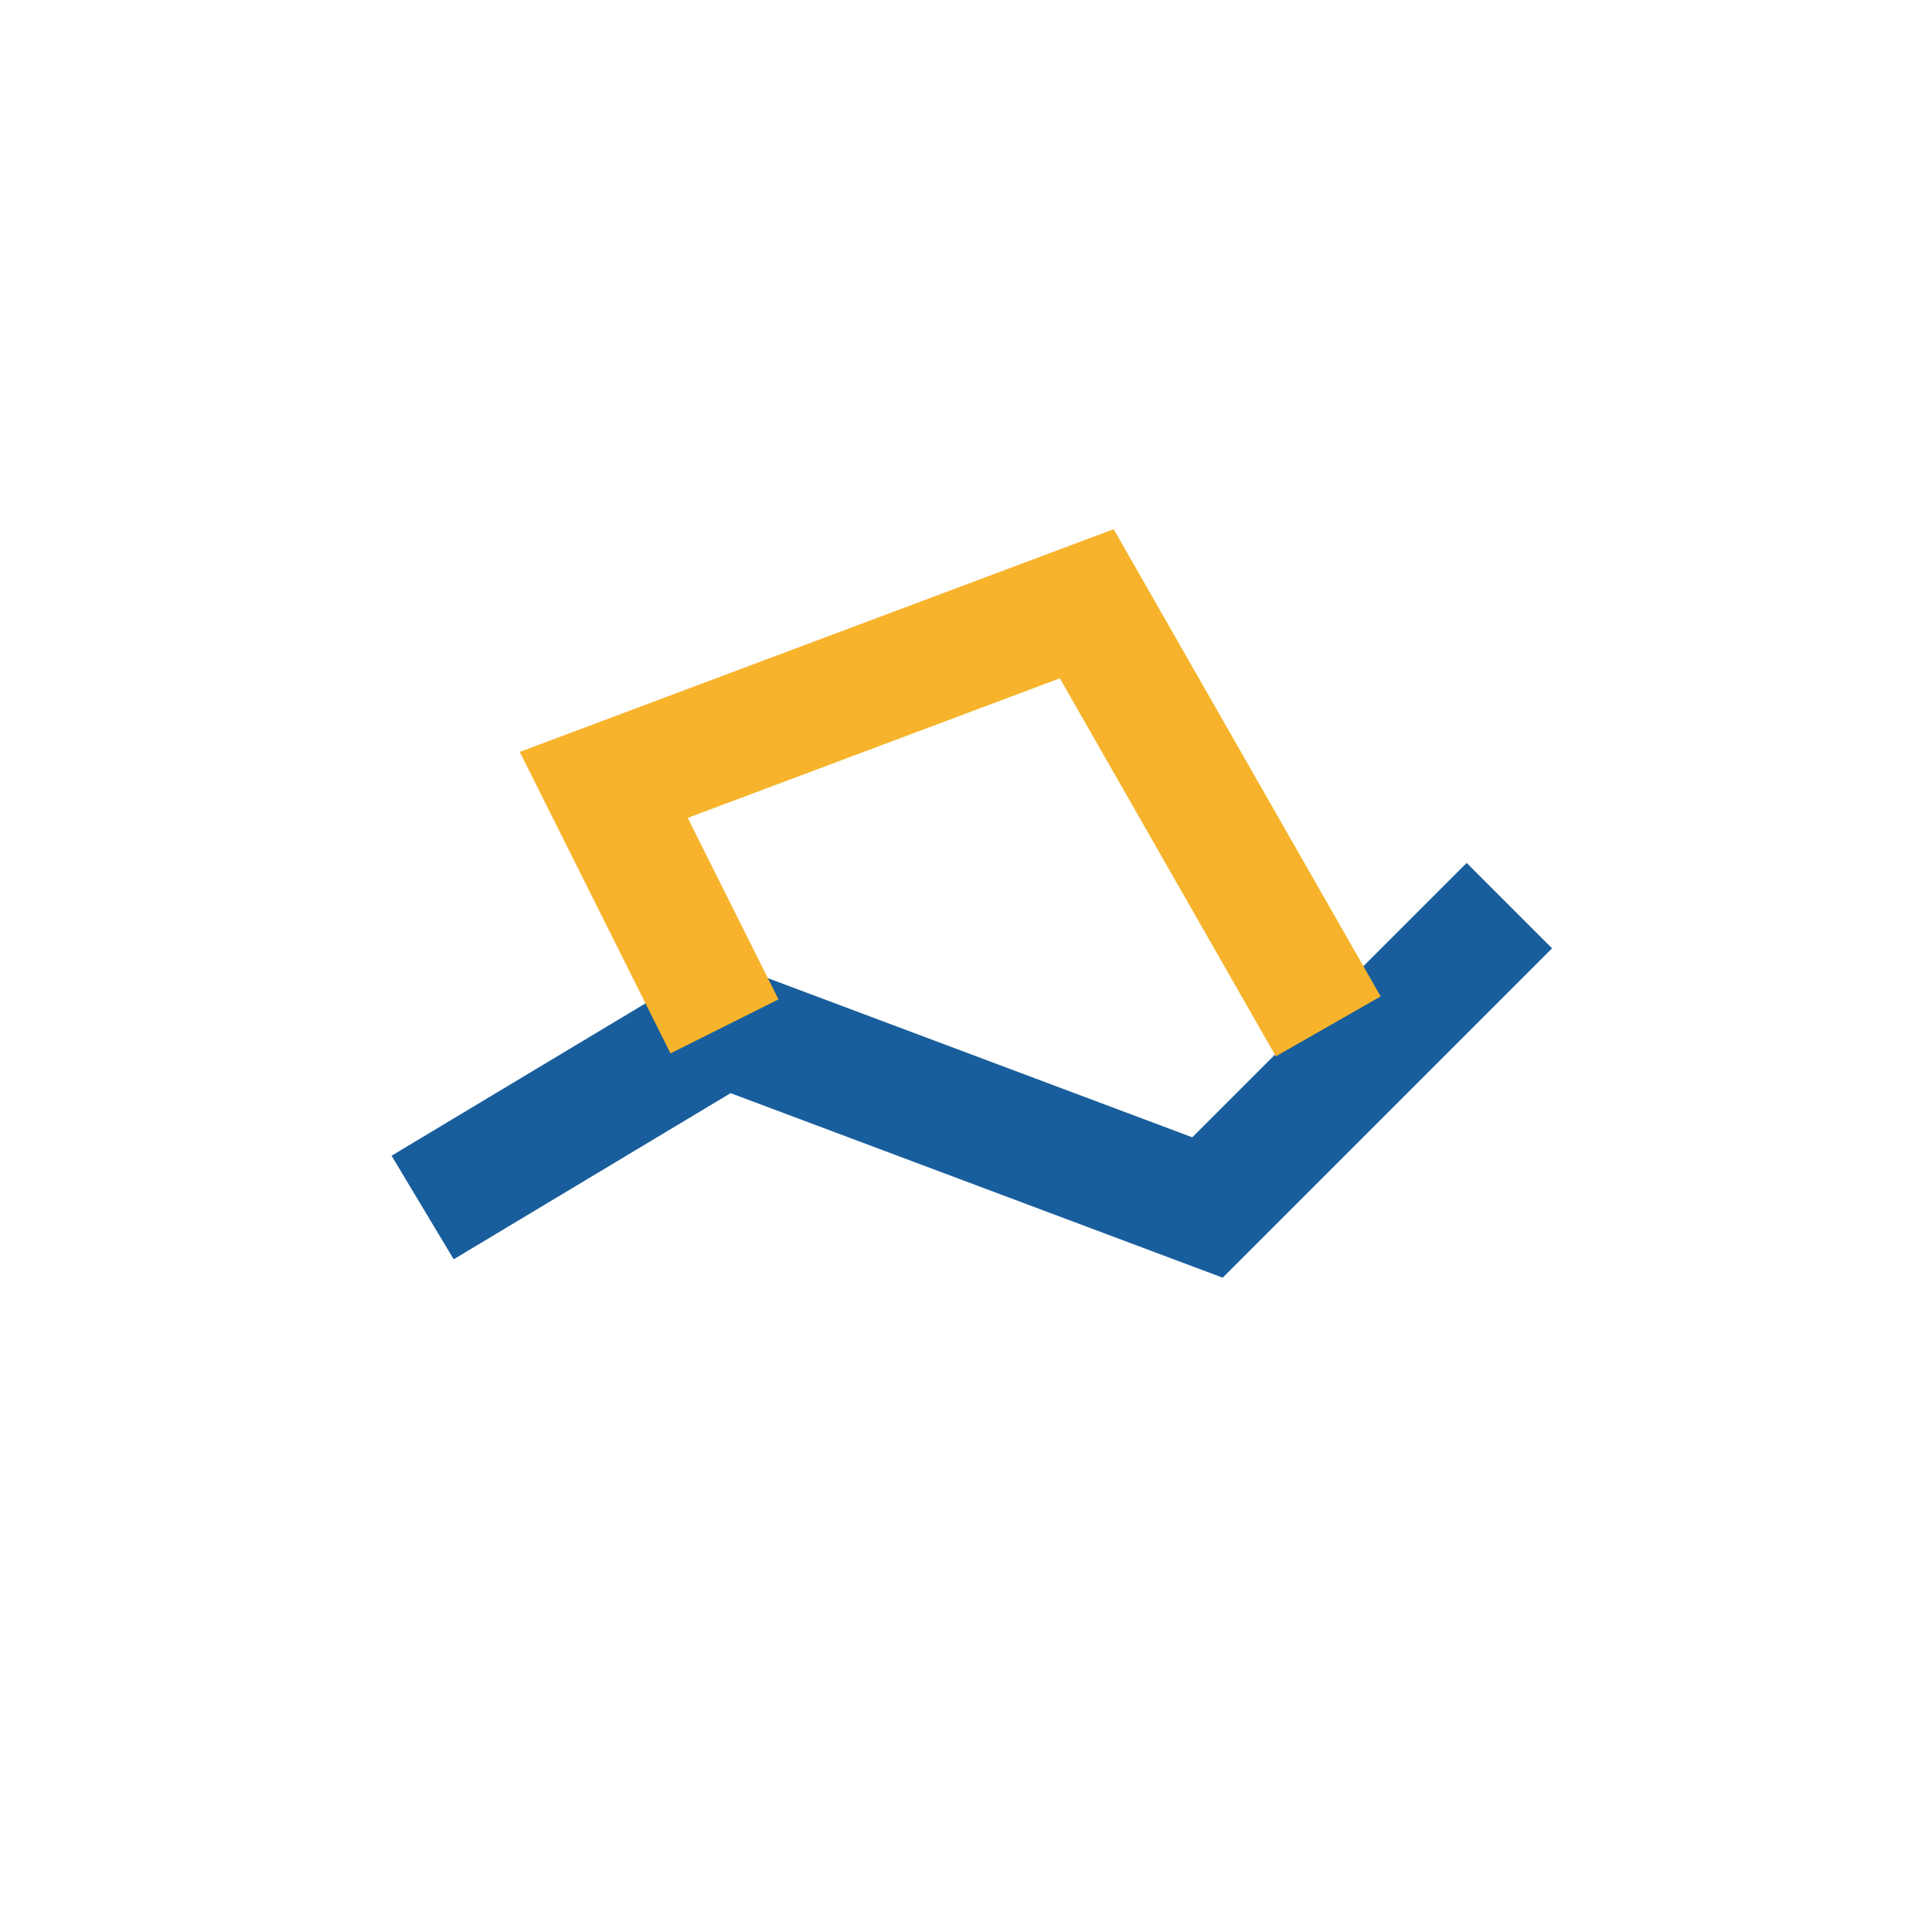 <?xml version="1.0" encoding="UTF-8"?>
<svg xmlns="http://www.w3.org/2000/svg" width="32" height="32" viewBox="0 0 32 32"><path d="M7 20l5-3 8 3 5-5" stroke="#185E9C" stroke-width="2" fill="none"/><path d="M12 17l-2-4 8-3 4 7" stroke="#F7B32B" stroke-width="2" fill="none"/></svg>